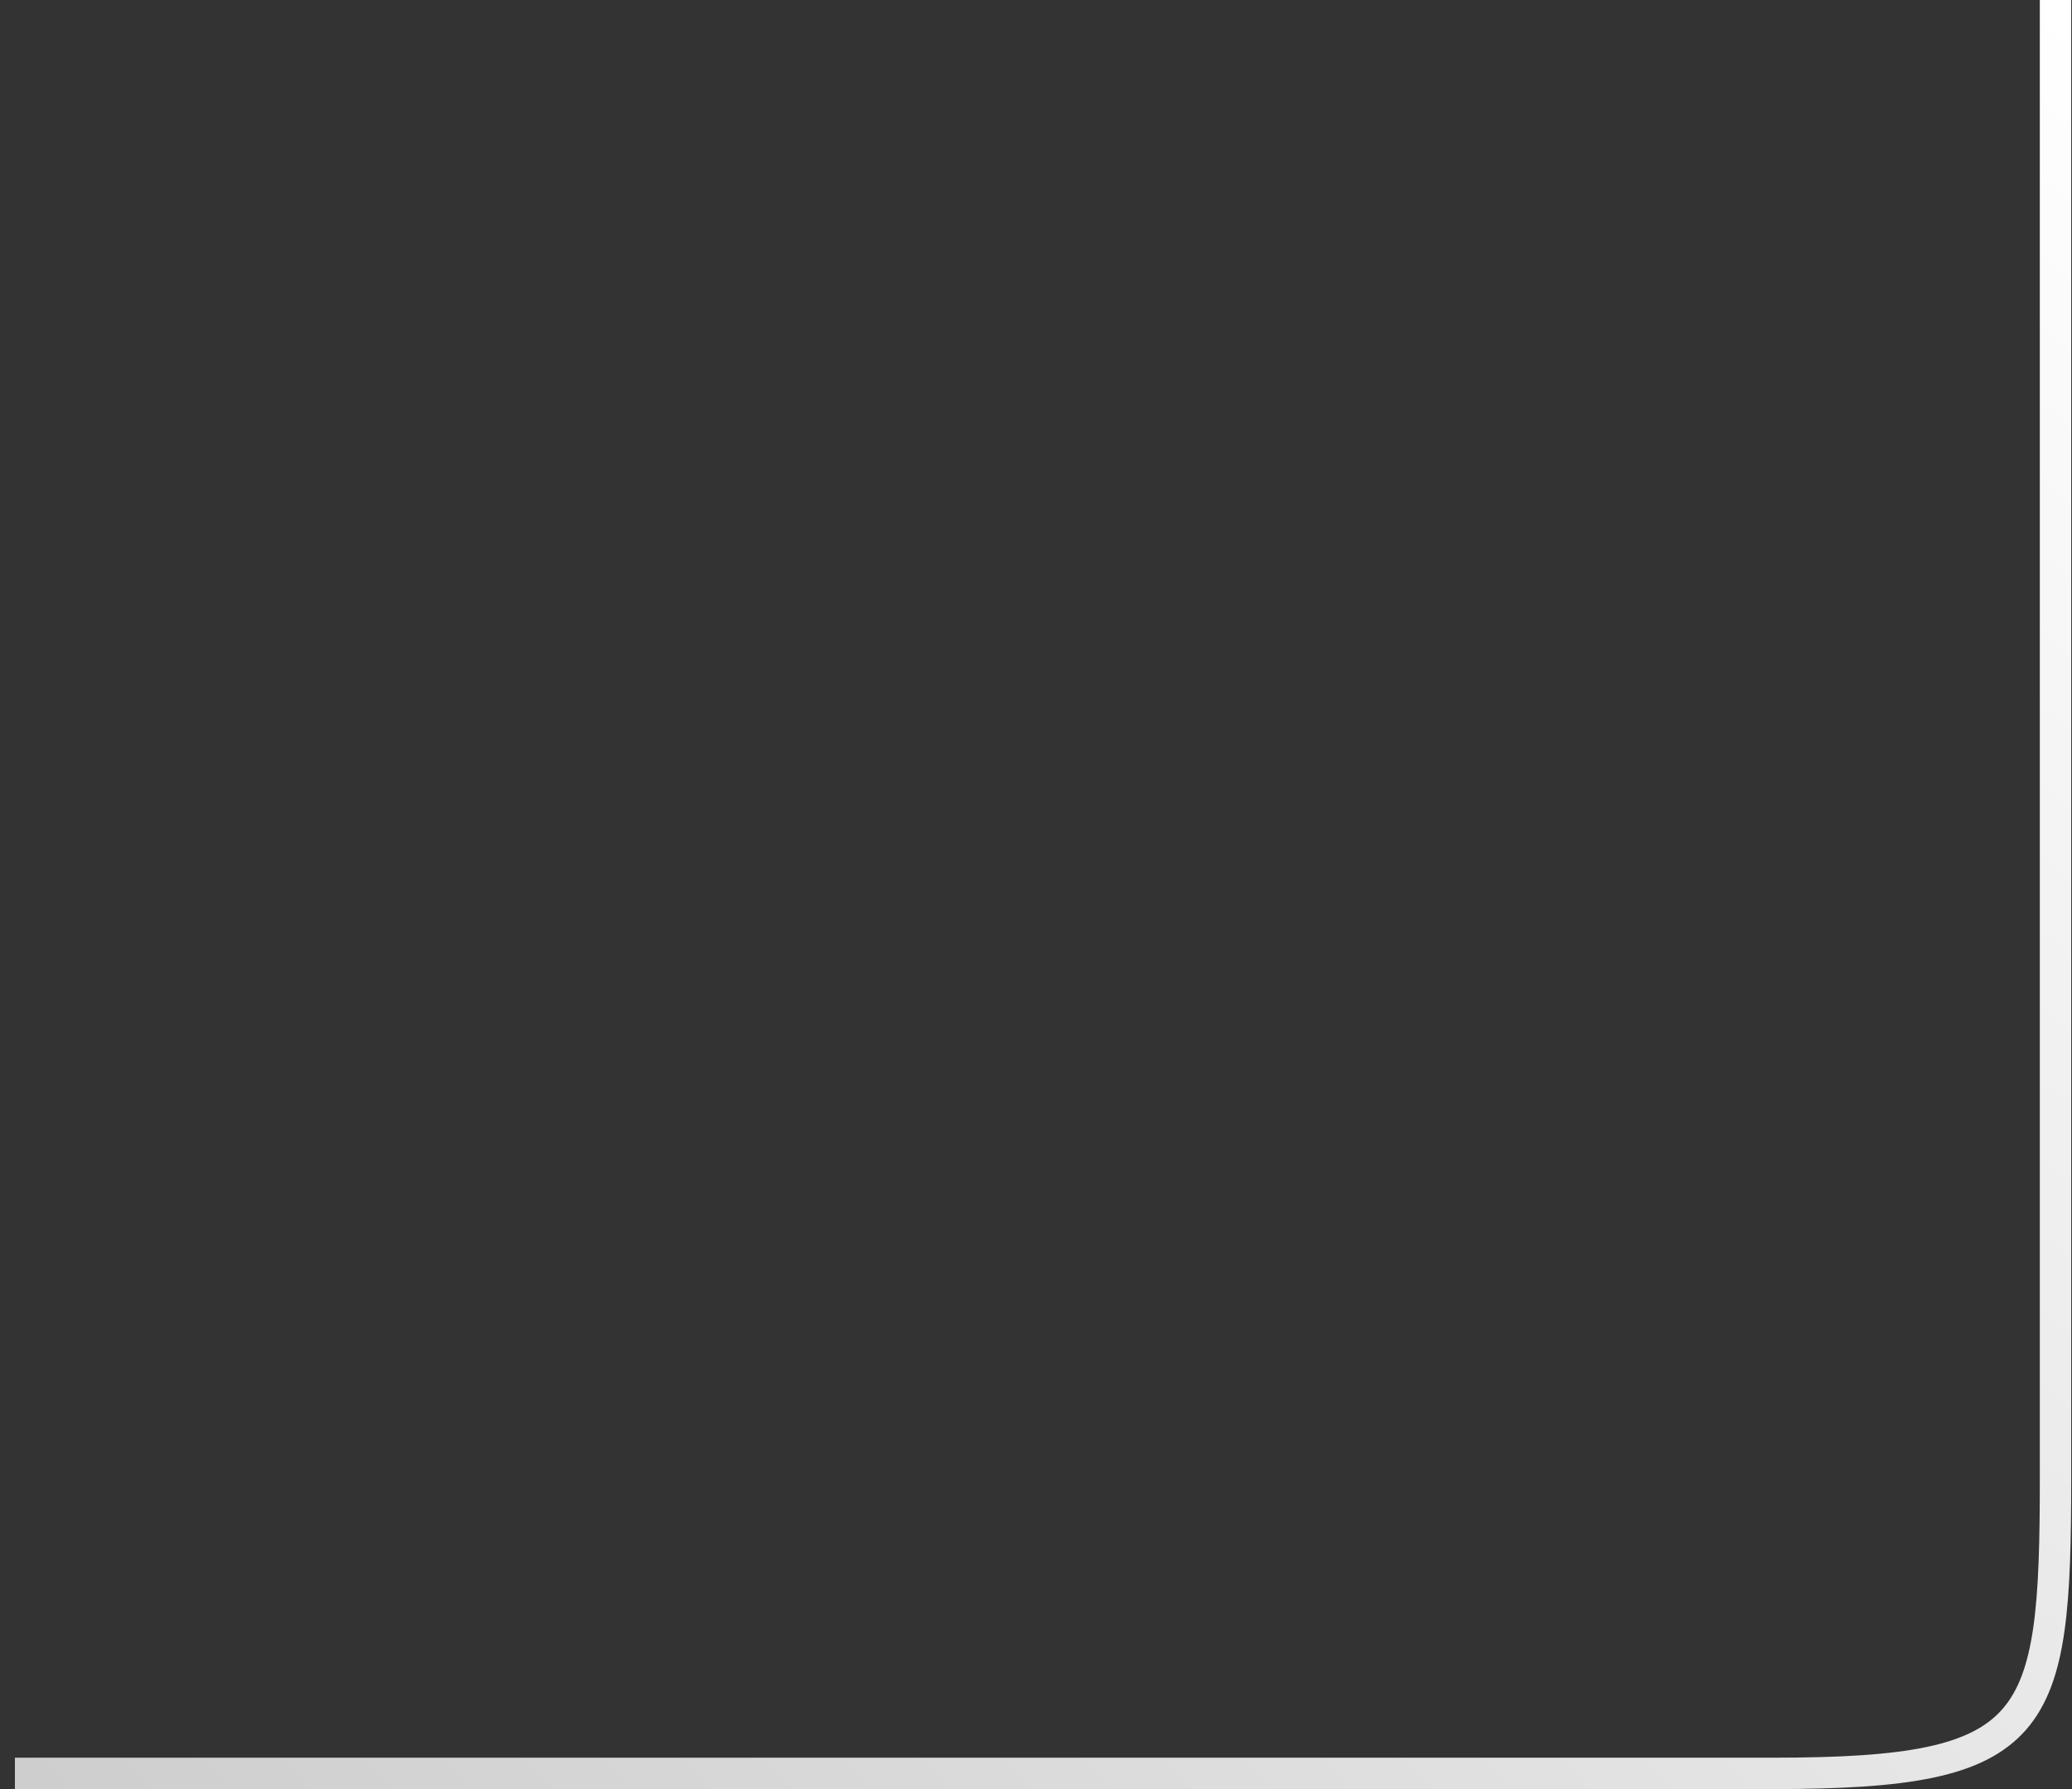 <svg width="66" height="57" viewBox="0 0 66 57" fill="none" xmlns="http://www.w3.org/2000/svg">
<rect x="0" y="0" width="66" height="57" fill="#333333" stroke="none"/>
<path id="Line 4" d="M65.475 -5.43089e-05C65.475 -5.43089e-05 65.475 39.056 65.475 47.056C65.475 55.056 64.975 56.5 56.475 56.5C47.975 56.5 0.475 56.5 0.475 56.5" stroke="url(#paint0_linear_332_1140)"/>
<defs>
<linearGradient id="paint0_linear_332_1140" x1="16.89" y1="71.99" x2="75.71" y2="9.659" gradientUnits="userSpaceOnUse">
<stop stop-color="#CECECE"/>
<stop offset="1" stop-color="white"/>
</linearGradient>
</defs>
</svg>
